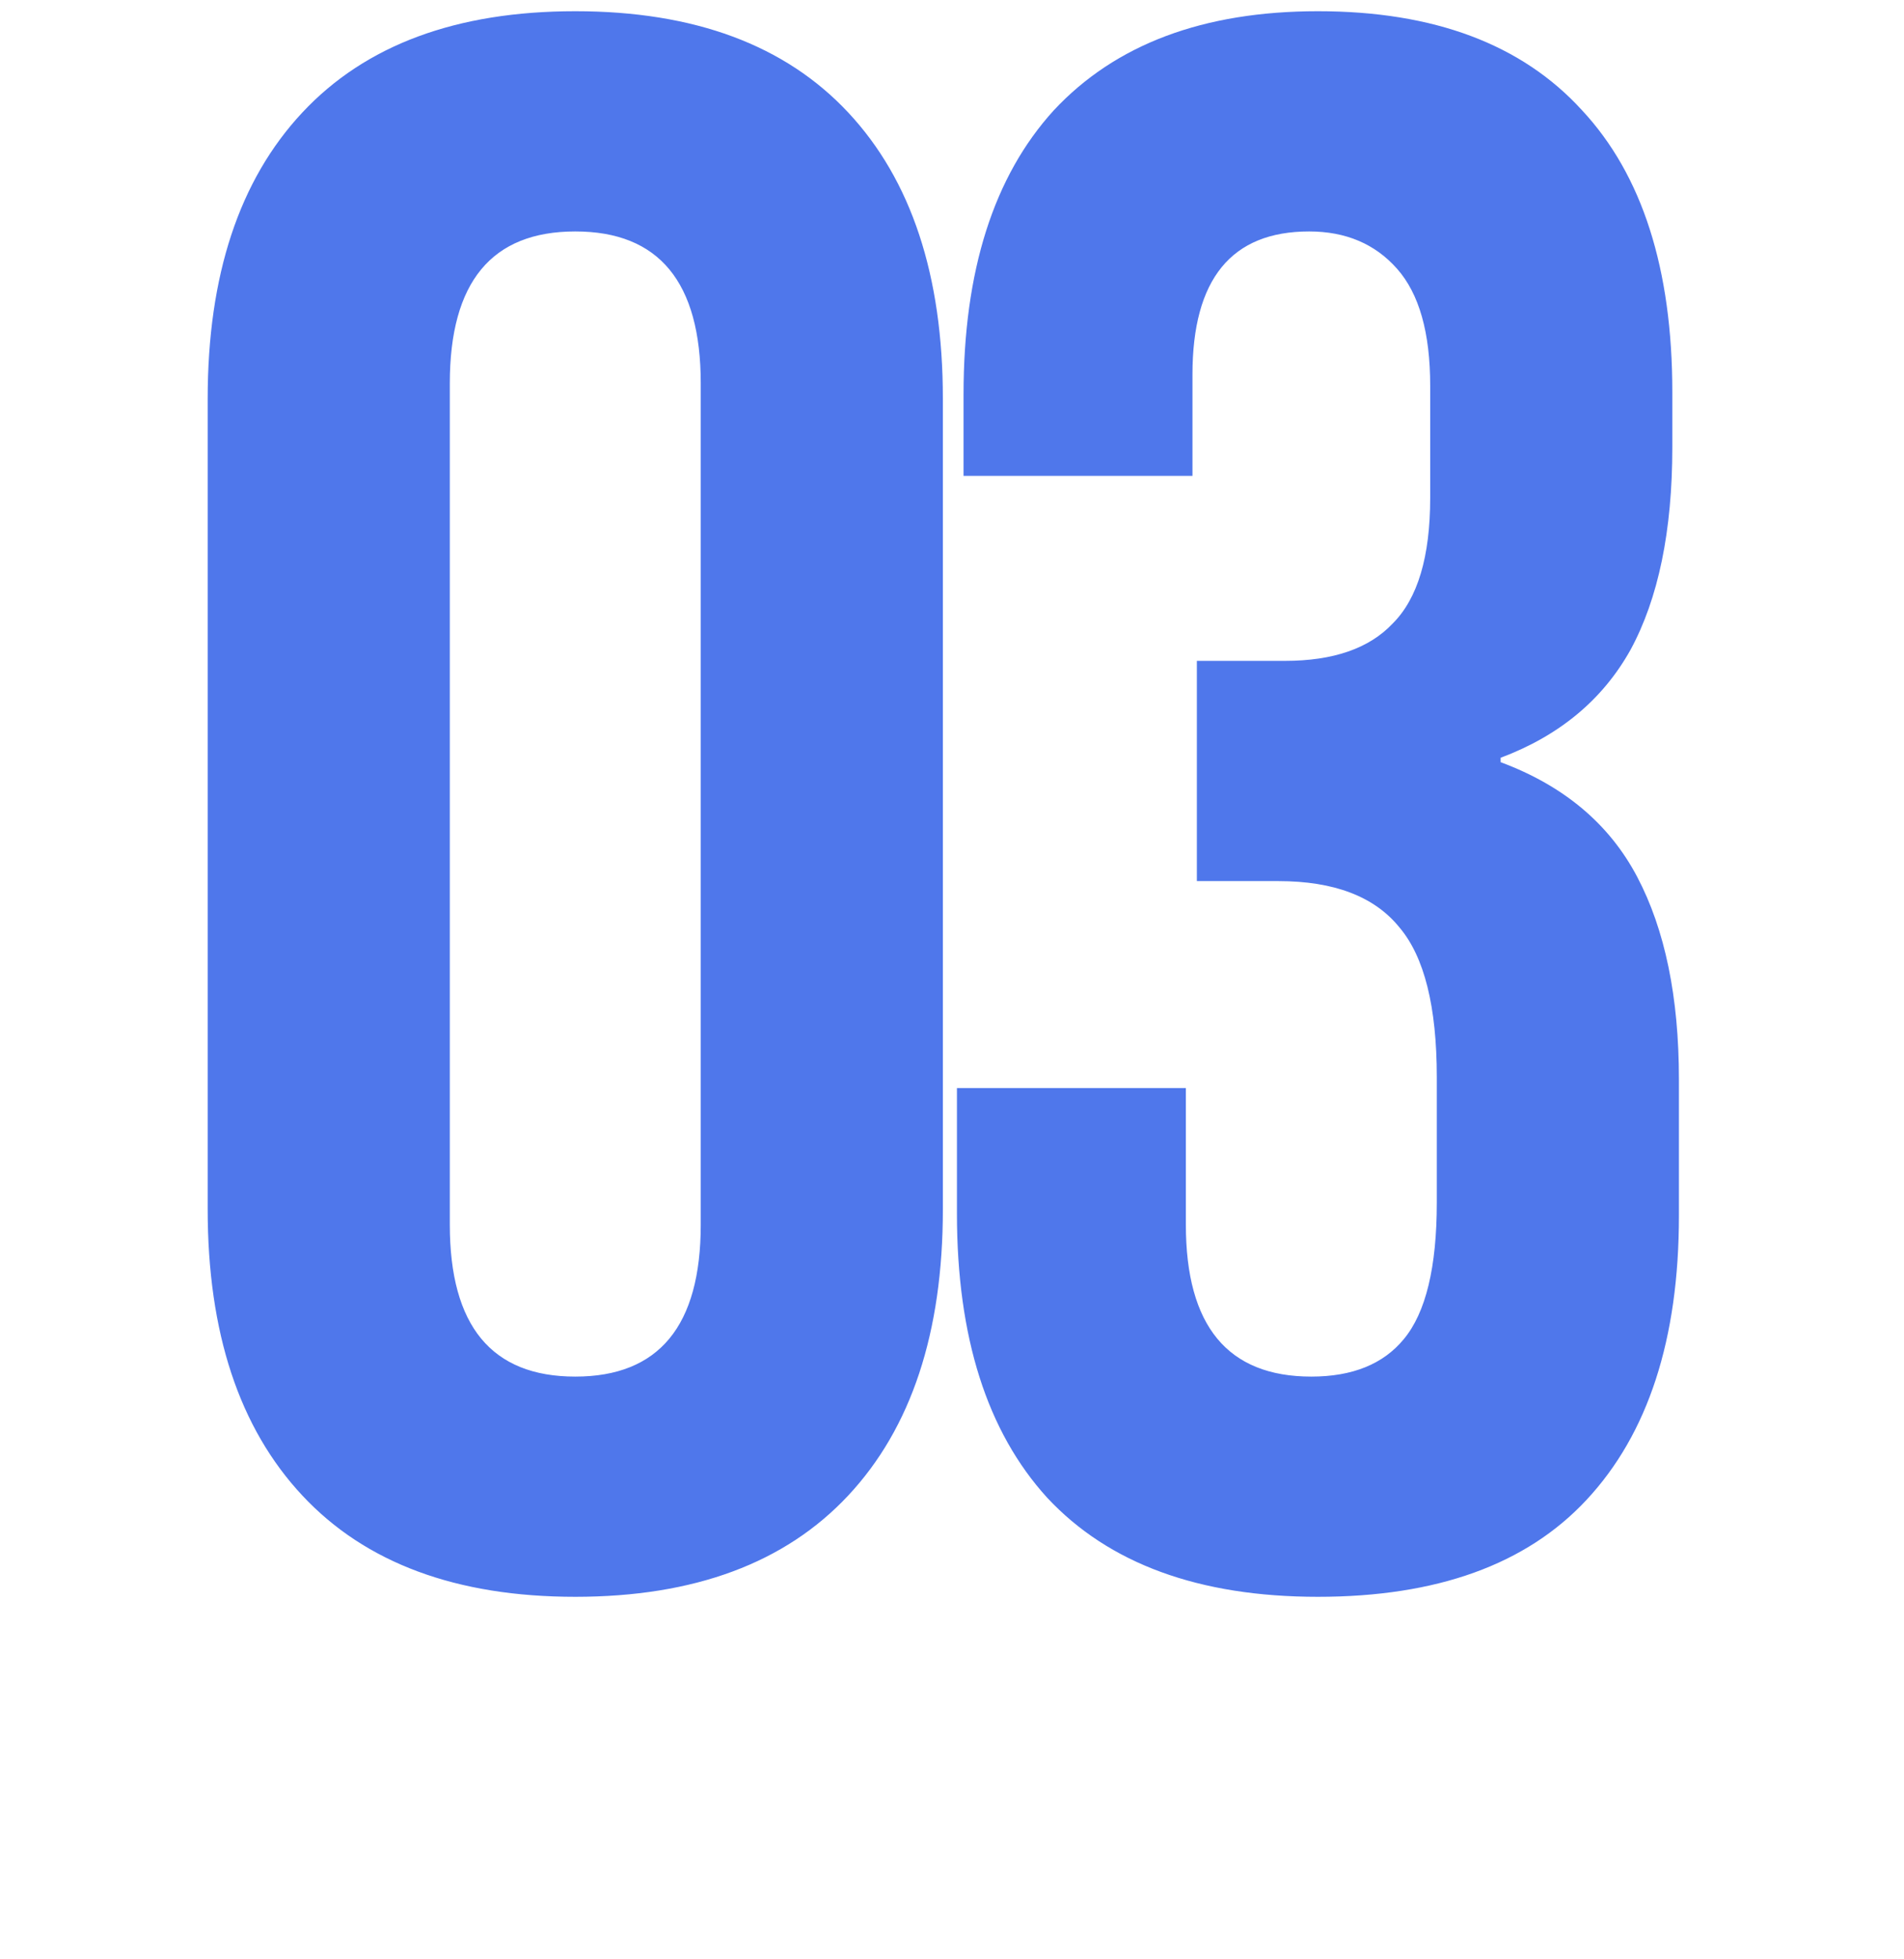 <?xml version="1.0" encoding="UTF-8"?> <svg xmlns="http://www.w3.org/2000/svg" width="282" height="290" viewBox="0 0 282 290" fill="none"> <g clip-path="url(#clip0_2067_720)"> <path d="M85.204 236.391C67.599 236.391 54.124 231.392 44.778 221.395C35.432 211.397 30.759 197.27 30.759 179.013V59.04C30.759 40.783 35.432 26.655 44.778 16.658C54.124 6.66 67.599 1.661 85.204 1.661C102.809 1.661 116.284 6.66 125.63 16.658C134.975 26.655 139.648 40.783 139.648 59.04V179.013C139.648 197.27 134.975 211.397 125.63 221.395C116.284 231.392 102.809 236.391 85.204 236.391ZM85.204 203.79C97.592 203.79 103.787 196.292 103.787 181.295V56.758C103.787 41.761 97.592 34.263 85.204 34.263C72.815 34.263 66.621 41.761 66.621 56.758V181.295C66.621 196.292 72.815 203.79 85.204 203.79ZM195.198 236.391C177.593 236.391 164.227 231.501 155.098 221.721C146.187 211.94 141.732 197.922 141.732 179.665V161.082H175.637V181.295C175.637 196.292 181.831 203.79 194.22 203.79C200.306 203.79 204.87 201.943 207.913 198.248C211.173 194.336 212.803 187.598 212.803 178.035V159.452C212.803 149.02 210.955 141.63 207.26 137.283C203.566 132.719 197.589 130.437 189.33 130.437H177.267V97.835H190.308C197.48 97.835 202.805 95.988 206.282 92.293C209.977 88.598 211.825 82.404 211.825 73.71V57.084C211.825 49.259 210.195 43.5 206.934 39.805C203.674 36.11 199.327 34.263 193.894 34.263C182.375 34.263 176.615 41.326 176.615 55.453V70.45H142.71V58.388C142.71 40.131 147.165 26.112 156.076 16.332C165.205 6.551 178.245 1.661 195.198 1.661C212.368 1.661 225.409 6.551 234.32 16.332C243.231 25.895 247.686 39.805 247.686 58.062V66.212C247.686 78.6 245.621 88.598 241.492 96.205C237.362 103.595 230.951 108.92 222.257 112.18V112.832C231.603 116.309 238.341 121.96 242.47 129.785C246.6 137.609 248.664 147.607 248.664 159.778V179.991C248.664 198.248 244.1 212.266 234.972 222.047C226.061 231.61 212.803 236.391 195.198 236.391Z" fill="#4F77EB"></path> </g> <defs> <clipPath id="clip0_2067_720"> <rect width="282" height="290" fill="white"></rect> </clipPath> </defs> </svg> 